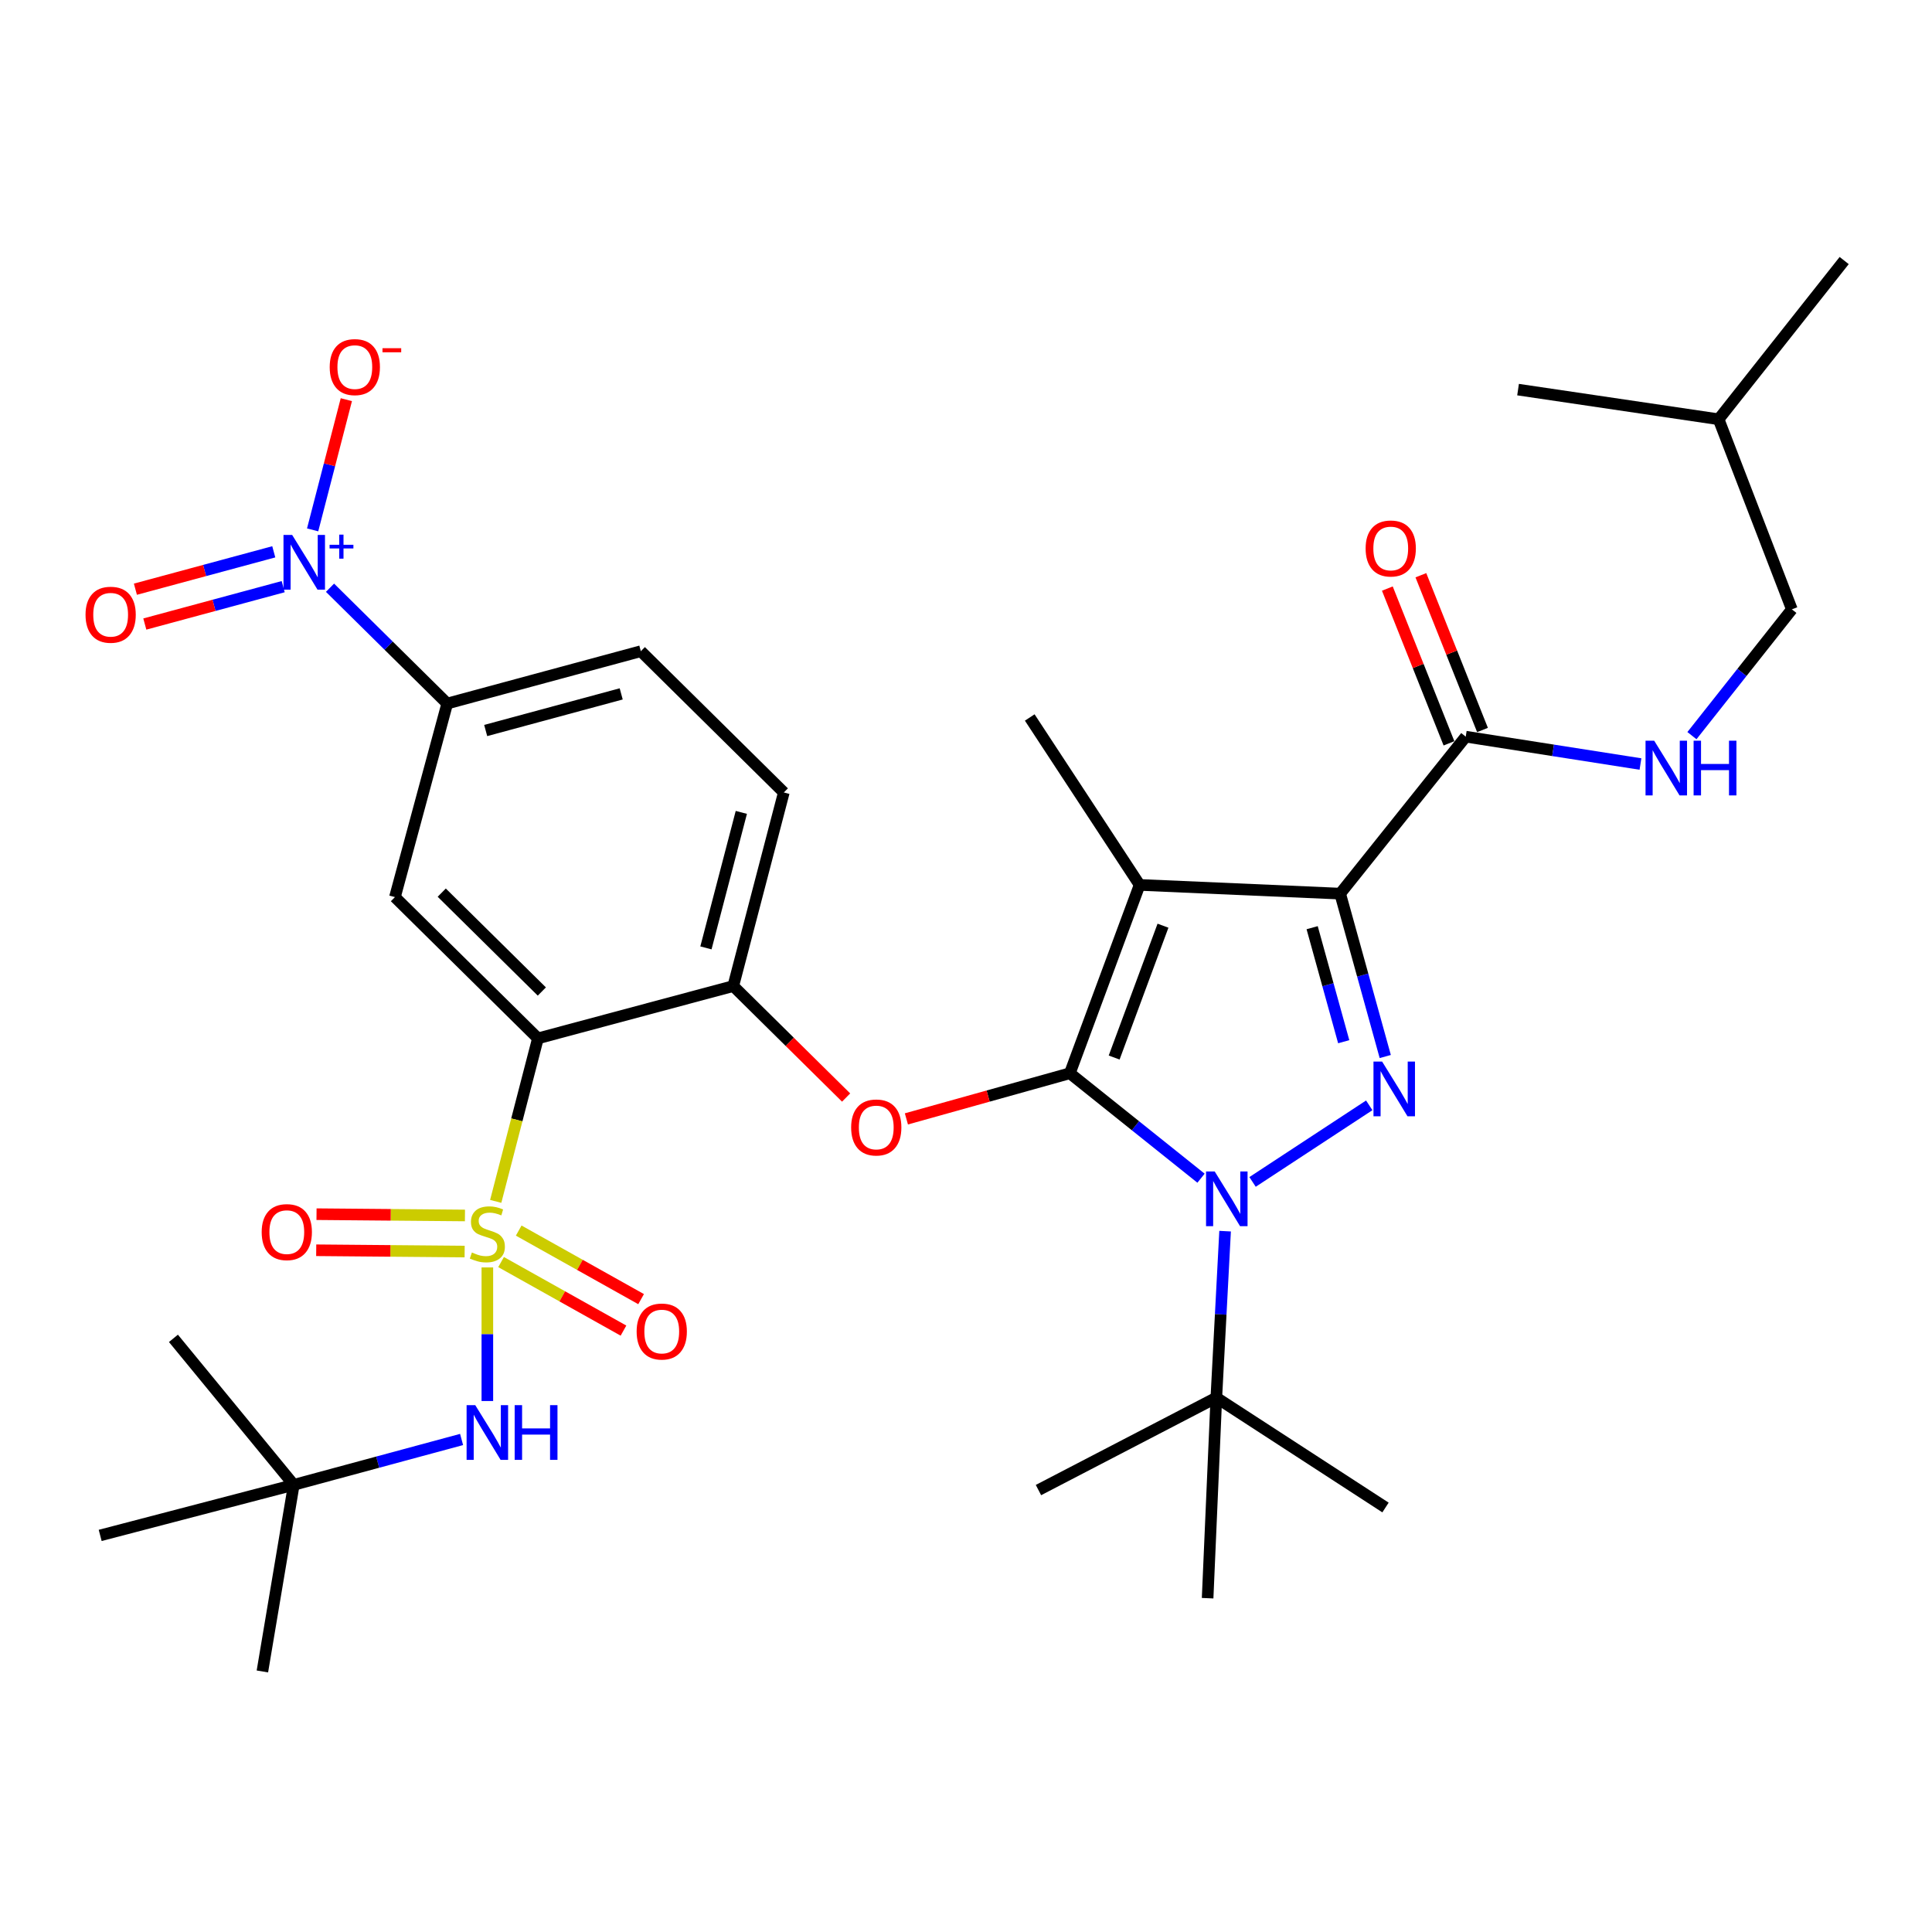 <?xml version='1.0' encoding='iso-8859-1'?>
<svg version='1.1' baseProfile='full'
              xmlns='http://www.w3.org/2000/svg'
                      xmlns:rdkit='http://www.rdkit.org/xml'
                      xmlns:xlink='http://www.w3.org/1999/xlink'
                  xml:space='preserve'
width='1000px' height='1000px' viewBox='0 0 1000 1000'>
<!-- END OF HEADER -->
<rect style='opacity:1.0;fill:#FFFFFF;stroke:none' width='1000' height='1000' x='0' y='0'> </rect>
<path class='bond-0' d='M 927.464,315.397 L 889.549,217.009' style='fill:none;fill-rule:evenodd;stroke:#000000;stroke-width:6px;stroke-linecap:butt;stroke-linejoin:miter;stroke-opacity:1' />
<path class='bond-1' d='M 927.464,315.397 L 901.603,348.081' style='fill:none;fill-rule:evenodd;stroke:#000000;stroke-width:6px;stroke-linecap:butt;stroke-linejoin:miter;stroke-opacity:1' />
<path class='bond-1' d='M 901.603,348.081 L 875.742,380.766' style='fill:none;fill-rule:evenodd;stroke:#0000FF;stroke-width:6px;stroke-linecap:butt;stroke-linejoin:miter;stroke-opacity:1' />
<path class='bond-2' d='M 758.663,381.296 L 803.882,388.374' style='fill:none;fill-rule:evenodd;stroke:#000000;stroke-width:6px;stroke-linecap:butt;stroke-linejoin:miter;stroke-opacity:1' />
<path class='bond-2' d='M 803.882,388.374 L 849.1,395.453' style='fill:none;fill-rule:evenodd;stroke:#0000FF;stroke-width:6px;stroke-linecap:butt;stroke-linejoin:miter;stroke-opacity:1' />
<path class='bond-3' d='M 767.339,377.841 L 751.391,337.791' style='fill:none;fill-rule:evenodd;stroke:#000000;stroke-width:6px;stroke-linecap:butt;stroke-linejoin:miter;stroke-opacity:1' />
<path class='bond-3' d='M 751.391,337.791 L 735.444,297.74' style='fill:none;fill-rule:evenodd;stroke:#FF0000;stroke-width:6px;stroke-linecap:butt;stroke-linejoin:miter;stroke-opacity:1' />
<path class='bond-3' d='M 749.987,384.751 L 734.039,344.7' style='fill:none;fill-rule:evenodd;stroke:#000000;stroke-width:6px;stroke-linecap:butt;stroke-linejoin:miter;stroke-opacity:1' />
<path class='bond-3' d='M 734.039,344.7 L 718.091,304.649' style='fill:none;fill-rule:evenodd;stroke:#FF0000;stroke-width:6px;stroke-linecap:butt;stroke-linejoin:miter;stroke-opacity:1' />
<path class='bond-4' d='M 758.663,381.296 L 693.666,462.542' style='fill:none;fill-rule:evenodd;stroke:#000000;stroke-width:6px;stroke-linecap:butt;stroke-linejoin:miter;stroke-opacity:1' />
<path class='bond-5' d='M 889.549,217.009 L 785.745,201.663' style='fill:none;fill-rule:evenodd;stroke:#000000;stroke-width:6px;stroke-linecap:butt;stroke-linejoin:miter;stroke-opacity:1' />
<path class='bond-6' d='M 889.549,217.009 L 954.545,134.861' style='fill:none;fill-rule:evenodd;stroke:#000000;stroke-width:6px;stroke-linecap:butt;stroke-linejoin:miter;stroke-opacity:1' />
<path class='bond-7' d='M 634.108,637.246 L 631.84,680.328' style='fill:none;fill-rule:evenodd;stroke:#0000FF;stroke-width:6px;stroke-linecap:butt;stroke-linejoin:miter;stroke-opacity:1' />
<path class='bond-7' d='M 631.84,680.328 L 629.572,723.411' style='fill:none;fill-rule:evenodd;stroke:#000000;stroke-width:6px;stroke-linecap:butt;stroke-linejoin:miter;stroke-opacity:1' />
<path class='bond-8' d='M 648.32,611.761 L 708.718,572.125' style='fill:none;fill-rule:evenodd;stroke:#0000FF;stroke-width:6px;stroke-linecap:butt;stroke-linejoin:miter;stroke-opacity:1' />
<path class='bond-9' d='M 621.648,609.835 L 587.701,582.674' style='fill:none;fill-rule:evenodd;stroke:#0000FF;stroke-width:6px;stroke-linecap:butt;stroke-linejoin:miter;stroke-opacity:1' />
<path class='bond-9' d='M 587.701,582.674 L 553.753,555.513' style='fill:none;fill-rule:evenodd;stroke:#000000;stroke-width:6px;stroke-linecap:butt;stroke-linejoin:miter;stroke-opacity:1' />
<path class='bond-10' d='M 717.005,546.855 L 705.336,504.698' style='fill:none;fill-rule:evenodd;stroke:#0000FF;stroke-width:6px;stroke-linecap:butt;stroke-linejoin:miter;stroke-opacity:1' />
<path class='bond-10' d='M 705.336,504.698 L 693.666,462.542' style='fill:none;fill-rule:evenodd;stroke:#000000;stroke-width:6px;stroke-linecap:butt;stroke-linejoin:miter;stroke-opacity:1' />
<path class='bond-10' d='M 695.504,539.191 L 687.336,509.681' style='fill:none;fill-rule:evenodd;stroke:#0000FF;stroke-width:6px;stroke-linecap:butt;stroke-linejoin:miter;stroke-opacity:1' />
<path class='bond-10' d='M 687.336,509.681 L 679.167,480.172' style='fill:none;fill-rule:evenodd;stroke:#000000;stroke-width:6px;stroke-linecap:butt;stroke-linejoin:miter;stroke-opacity:1' />
<path class='bond-11' d='M 693.666,462.542 L 589.863,458.028' style='fill:none;fill-rule:evenodd;stroke:#000000;stroke-width:6px;stroke-linecap:butt;stroke-linejoin:miter;stroke-opacity:1' />
<path class='bond-12' d='M 589.863,458.028 L 553.753,555.513' style='fill:none;fill-rule:evenodd;stroke:#000000;stroke-width:6px;stroke-linecap:butt;stroke-linejoin:miter;stroke-opacity:1' />
<path class='bond-12' d='M 601.961,479.138 L 576.684,547.378' style='fill:none;fill-rule:evenodd;stroke:#000000;stroke-width:6px;stroke-linecap:butt;stroke-linejoin:miter;stroke-opacity:1' />
<path class='bond-13' d='M 589.863,458.028 L 532.991,371.366' style='fill:none;fill-rule:evenodd;stroke:#000000;stroke-width:6px;stroke-linecap:butt;stroke-linejoin:miter;stroke-opacity:1' />
<path class='bond-14' d='M 553.753,555.513 L 511.452,567.327' style='fill:none;fill-rule:evenodd;stroke:#000000;stroke-width:6px;stroke-linecap:butt;stroke-linejoin:miter;stroke-opacity:1' />
<path class='bond-14' d='M 511.452,567.327 L 469.151,579.14' style='fill:none;fill-rule:evenodd;stroke:#FF0000;stroke-width:6px;stroke-linecap:butt;stroke-linejoin:miter;stroke-opacity:1' />
<path class='bond-15' d='M 331.692,337.062 L 231.488,364.144' style='fill:none;fill-rule:evenodd;stroke:#000000;stroke-width:6px;stroke-linecap:butt;stroke-linejoin:miter;stroke-opacity:1' />
<path class='bond-15' d='M 321.534,359.155 L 251.392,378.112' style='fill:none;fill-rule:evenodd;stroke:#000000;stroke-width:6px;stroke-linecap:butt;stroke-linejoin:miter;stroke-opacity:1' />
<path class='bond-16' d='M 331.692,337.062 L 405.705,410.183' style='fill:none;fill-rule:evenodd;stroke:#000000;stroke-width:6px;stroke-linecap:butt;stroke-linejoin:miter;stroke-opacity:1' />
<path class='bond-17' d='M 437.949,568.085 L 408.743,539.23' style='fill:none;fill-rule:evenodd;stroke:#FF0000;stroke-width:6px;stroke-linecap:butt;stroke-linejoin:miter;stroke-opacity:1' />
<path class='bond-17' d='M 408.743,539.23 L 379.536,510.376' style='fill:none;fill-rule:evenodd;stroke:#000000;stroke-width:6px;stroke-linecap:butt;stroke-linejoin:miter;stroke-opacity:1' />
<path class='bond-18' d='M 231.488,364.144 L 204.417,464.347' style='fill:none;fill-rule:evenodd;stroke:#000000;stroke-width:6px;stroke-linecap:butt;stroke-linejoin:miter;stroke-opacity:1' />
<path class='bond-19' d='M 231.488,364.144 L 201.152,334.178' style='fill:none;fill-rule:evenodd;stroke:#000000;stroke-width:6px;stroke-linecap:butt;stroke-linejoin:miter;stroke-opacity:1' />
<path class='bond-19' d='M 201.152,334.178 L 170.816,304.211' style='fill:none;fill-rule:evenodd;stroke:#0000FF;stroke-width:6px;stroke-linecap:butt;stroke-linejoin:miter;stroke-opacity:1' />
<path class='bond-20' d='M 204.417,464.347 L 278.431,537.458' style='fill:none;fill-rule:evenodd;stroke:#000000;stroke-width:6px;stroke-linecap:butt;stroke-linejoin:miter;stroke-opacity:1' />
<path class='bond-20' d='M 228.644,462.026 L 280.454,513.204' style='fill:none;fill-rule:evenodd;stroke:#000000;stroke-width:6px;stroke-linecap:butt;stroke-linejoin:miter;stroke-opacity:1' />
<path class='bond-21' d='M 278.431,537.458 L 379.536,510.376' style='fill:none;fill-rule:evenodd;stroke:#000000;stroke-width:6px;stroke-linecap:butt;stroke-linejoin:miter;stroke-opacity:1' />
<path class='bond-22' d='M 278.431,537.458 L 267.507,579.646' style='fill:none;fill-rule:evenodd;stroke:#000000;stroke-width:6px;stroke-linecap:butt;stroke-linejoin:miter;stroke-opacity:1' />
<path class='bond-22' d='M 267.507,579.646 L 256.583,621.833' style='fill:none;fill-rule:evenodd;stroke:#CCCC00;stroke-width:6px;stroke-linecap:butt;stroke-linejoin:miter;stroke-opacity:1' />
<path class='bond-23' d='M 629.572,723.411 L 717.137,780.283' style='fill:none;fill-rule:evenodd;stroke:#000000;stroke-width:6px;stroke-linecap:butt;stroke-linejoin:miter;stroke-opacity:1' />
<path class='bond-24' d='M 629.572,723.411 L 625.059,827.225' style='fill:none;fill-rule:evenodd;stroke:#000000;stroke-width:6px;stroke-linecap:butt;stroke-linejoin:miter;stroke-opacity:1' />
<path class='bond-25' d='M 629.572,723.411 L 537.504,771.255' style='fill:none;fill-rule:evenodd;stroke:#000000;stroke-width:6px;stroke-linecap:butt;stroke-linejoin:miter;stroke-opacity:1' />
<path class='bond-26' d='M 379.536,510.376 L 405.705,410.183' style='fill:none;fill-rule:evenodd;stroke:#000000;stroke-width:6px;stroke-linecap:butt;stroke-linejoin:miter;stroke-opacity:1' />
<path class='bond-26' d='M 365.391,490.627 L 383.709,420.492' style='fill:none;fill-rule:evenodd;stroke:#000000;stroke-width:6px;stroke-linecap:butt;stroke-linejoin:miter;stroke-opacity:1' />
<path class='bond-27' d='M 259.355,653.245 L 291.032,670.985' style='fill:none;fill-rule:evenodd;stroke:#CCCC00;stroke-width:6px;stroke-linecap:butt;stroke-linejoin:miter;stroke-opacity:1' />
<path class='bond-27' d='M 291.032,670.985 L 322.709,688.724' style='fill:none;fill-rule:evenodd;stroke:#FF0000;stroke-width:6px;stroke-linecap:butt;stroke-linejoin:miter;stroke-opacity:1' />
<path class='bond-27' d='M 268.481,636.949 L 300.158,654.689' style='fill:none;fill-rule:evenodd;stroke:#CCCC00;stroke-width:6px;stroke-linecap:butt;stroke-linejoin:miter;stroke-opacity:1' />
<path class='bond-27' d='M 300.158,654.689 L 331.835,672.428' style='fill:none;fill-rule:evenodd;stroke:#FF0000;stroke-width:6px;stroke-linecap:butt;stroke-linejoin:miter;stroke-opacity:1' />
<path class='bond-28' d='M 240.657,629.124 L 202.245,628.79' style='fill:none;fill-rule:evenodd;stroke:#CCCC00;stroke-width:6px;stroke-linecap:butt;stroke-linejoin:miter;stroke-opacity:1' />
<path class='bond-28' d='M 202.245,628.79 L 163.832,628.456' style='fill:none;fill-rule:evenodd;stroke:#FF0000;stroke-width:6px;stroke-linecap:butt;stroke-linejoin:miter;stroke-opacity:1' />
<path class='bond-28' d='M 240.495,647.801 L 202.082,647.467' style='fill:none;fill-rule:evenodd;stroke:#CCCC00;stroke-width:6px;stroke-linecap:butt;stroke-linejoin:miter;stroke-opacity:1' />
<path class='bond-28' d='M 202.082,647.467 L 163.67,647.133' style='fill:none;fill-rule:evenodd;stroke:#FF0000;stroke-width:6px;stroke-linecap:butt;stroke-linejoin:miter;stroke-opacity:1' />
<path class='bond-29' d='M 252.251,656.017 L 252.251,690.593' style='fill:none;fill-rule:evenodd;stroke:#CCCC00;stroke-width:6px;stroke-linecap:butt;stroke-linejoin:miter;stroke-opacity:1' />
<path class='bond-29' d='M 252.251,690.593 L 252.251,725.169' style='fill:none;fill-rule:evenodd;stroke:#0000FF;stroke-width:6px;stroke-linecap:butt;stroke-linejoin:miter;stroke-opacity:1' />
<path class='bond-30' d='M 238.917,745.07 L 195.488,756.808' style='fill:none;fill-rule:evenodd;stroke:#0000FF;stroke-width:6px;stroke-linecap:butt;stroke-linejoin:miter;stroke-opacity:1' />
<path class='bond-30' d='M 195.488,756.808 L 152.058,768.547' style='fill:none;fill-rule:evenodd;stroke:#000000;stroke-width:6px;stroke-linecap:butt;stroke-linejoin:miter;stroke-opacity:1' />
<path class='bond-31' d='M 161.817,274.262 L 170.543,240.564' style='fill:none;fill-rule:evenodd;stroke:#0000FF;stroke-width:6px;stroke-linecap:butt;stroke-linejoin:miter;stroke-opacity:1' />
<path class='bond-31' d='M 170.543,240.564 L 179.268,206.865' style='fill:none;fill-rule:evenodd;stroke:#FF0000;stroke-width:6px;stroke-linecap:butt;stroke-linejoin:miter;stroke-opacity:1' />
<path class='bond-32' d='M 141.704,285.62 L 105.895,295.295' style='fill:none;fill-rule:evenodd;stroke:#0000FF;stroke-width:6px;stroke-linecap:butt;stroke-linejoin:miter;stroke-opacity:1' />
<path class='bond-32' d='M 105.895,295.295 L 70.086,304.969' style='fill:none;fill-rule:evenodd;stroke:#FF0000;stroke-width:6px;stroke-linecap:butt;stroke-linejoin:miter;stroke-opacity:1' />
<path class='bond-32' d='M 146.576,303.651 L 110.766,313.326' style='fill:none;fill-rule:evenodd;stroke:#0000FF;stroke-width:6px;stroke-linecap:butt;stroke-linejoin:miter;stroke-opacity:1' />
<path class='bond-32' d='M 110.766,313.326 L 74.957,323' style='fill:none;fill-rule:evenodd;stroke:#FF0000;stroke-width:6px;stroke-linecap:butt;stroke-linejoin:miter;stroke-opacity:1' />
<path class='bond-33' d='M 51.855,794.726 L 152.058,768.547' style='fill:none;fill-rule:evenodd;stroke:#000000;stroke-width:6px;stroke-linecap:butt;stroke-linejoin:miter;stroke-opacity:1' />
<path class='bond-34' d='M 152.058,768.547 L 89.77,692.728' style='fill:none;fill-rule:evenodd;stroke:#000000;stroke-width:6px;stroke-linecap:butt;stroke-linejoin:miter;stroke-opacity:1' />
<path class='bond-35' d='M 152.058,768.547 L 135.809,865.139' style='fill:none;fill-rule:evenodd;stroke:#000000;stroke-width:6px;stroke-linecap:butt;stroke-linejoin:miter;stroke-opacity:1' />
<path  class='atom-2' d='M 856.207 383.385
L 865.487 398.385
Q 866.407 399.865, 867.887 402.545
Q 869.367 405.225, 869.447 405.385
L 869.447 383.385
L 873.207 383.385
L 873.207 411.705
L 869.327 411.705
L 859.367 395.305
Q 858.207 393.385, 856.967 391.185
Q 855.767 388.985, 855.407 388.305
L 855.407 411.705
L 851.727 411.705
L 851.727 383.385
L 856.207 383.385
' fill='#0000FF'/>
<path  class='atom-2' d='M 876.607 383.385
L 880.447 383.385
L 880.447 395.425
L 894.927 395.425
L 894.927 383.385
L 898.767 383.385
L 898.767 411.705
L 894.927 411.705
L 894.927 398.625
L 880.447 398.625
L 880.447 411.705
L 876.607 411.705
L 876.607 383.385
' fill='#0000FF'/>
<path  class='atom-3' d='M 706.846 283.891
Q 706.846 277.091, 710.206 273.291
Q 713.566 269.491, 719.846 269.491
Q 726.126 269.491, 729.486 273.291
Q 732.846 277.091, 732.846 283.891
Q 732.846 290.771, 729.446 294.691
Q 726.046 298.571, 719.846 298.571
Q 713.606 298.571, 710.206 294.691
Q 706.846 290.811, 706.846 283.891
M 719.846 295.371
Q 724.166 295.371, 726.486 292.491
Q 728.846 289.571, 728.846 283.891
Q 728.846 278.331, 726.486 275.531
Q 724.166 272.691, 719.846 272.691
Q 715.526 272.691, 713.166 275.491
Q 710.846 278.291, 710.846 283.891
Q 710.846 289.611, 713.166 292.491
Q 715.526 295.371, 719.846 295.371
' fill='#FF0000'/>
<path  class='atom-5' d='M 628.729 606.349
L 638.009 621.349
Q 638.929 622.829, 640.409 625.509
Q 641.889 628.189, 641.969 628.349
L 641.969 606.349
L 645.729 606.349
L 645.729 634.669
L 641.849 634.669
L 631.889 618.269
Q 630.729 616.349, 629.489 614.149
Q 628.289 611.949, 627.929 611.269
L 627.929 634.669
L 624.249 634.669
L 624.249 606.349
L 628.729 606.349
' fill='#0000FF'/>
<path  class='atom-6' d='M 715.391 549.477
L 724.671 564.477
Q 725.591 565.957, 727.071 568.637
Q 728.551 571.317, 728.631 571.477
L 728.631 549.477
L 732.391 549.477
L 732.391 577.797
L 728.511 577.797
L 718.551 561.397
Q 717.391 559.477, 716.151 557.277
Q 714.951 555.077, 714.591 554.397
L 714.591 577.797
L 710.911 577.797
L 710.911 549.477
L 715.391 549.477
' fill='#0000FF'/>
<path  class='atom-11' d='M 440.55 583.577
Q 440.55 576.777, 443.91 572.977
Q 447.27 569.177, 453.55 569.177
Q 459.83 569.177, 463.19 572.977
Q 466.55 576.777, 466.55 583.577
Q 466.55 590.457, 463.15 594.377
Q 459.75 598.257, 453.55 598.257
Q 447.31 598.257, 443.91 594.377
Q 440.55 590.497, 440.55 583.577
M 453.55 595.057
Q 457.87 595.057, 460.19 592.177
Q 462.55 589.257, 462.55 583.577
Q 462.55 578.017, 460.19 575.217
Q 457.87 572.377, 453.55 572.377
Q 449.23 572.377, 446.87 575.177
Q 444.55 577.977, 444.55 583.577
Q 444.55 589.297, 446.87 592.177
Q 449.23 595.057, 453.55 595.057
' fill='#FF0000'/>
<path  class='atom-22' d='M 244.251 648.284
Q 244.571 648.404, 245.891 648.964
Q 247.211 649.524, 248.651 649.884
Q 250.131 650.204, 251.571 650.204
Q 254.251 650.204, 255.811 648.924
Q 257.371 647.604, 257.371 645.324
Q 257.371 643.764, 256.571 642.804
Q 255.811 641.844, 254.611 641.324
Q 253.411 640.804, 251.411 640.204
Q 248.891 639.444, 247.371 638.724
Q 245.891 638.004, 244.811 636.484
Q 243.771 634.964, 243.771 632.404
Q 243.771 628.844, 246.171 626.644
Q 248.611 624.444, 253.411 624.444
Q 256.691 624.444, 260.411 626.004
L 259.491 629.084
Q 256.091 627.684, 253.531 627.684
Q 250.771 627.684, 249.251 628.844
Q 247.731 629.964, 247.771 631.924
Q 247.771 633.444, 248.531 634.364
Q 249.331 635.284, 250.451 635.804
Q 251.611 636.324, 253.531 636.924
Q 256.091 637.724, 257.611 638.524
Q 259.131 639.324, 260.211 640.964
Q 261.331 642.564, 261.331 645.324
Q 261.331 649.244, 258.691 651.364
Q 256.091 653.444, 251.731 653.444
Q 249.211 653.444, 247.291 652.884
Q 245.411 652.364, 243.171 651.444
L 244.251 648.284
' fill='#CCCC00'/>
<path  class='atom-23' d='M 329.524 689.197
Q 329.524 682.397, 332.884 678.597
Q 336.244 674.797, 342.524 674.797
Q 348.804 674.797, 352.164 678.597
Q 355.524 682.397, 355.524 689.197
Q 355.524 696.077, 352.124 699.997
Q 348.724 703.877, 342.524 703.877
Q 336.284 703.877, 332.884 699.997
Q 329.524 696.117, 329.524 689.197
M 342.524 700.677
Q 346.844 700.677, 349.164 697.797
Q 351.524 694.877, 351.524 689.197
Q 351.524 683.637, 349.164 680.837
Q 346.844 677.997, 342.524 677.997
Q 338.204 677.997, 335.844 680.797
Q 333.524 683.597, 333.524 689.197
Q 333.524 694.917, 335.844 697.797
Q 338.204 700.677, 342.524 700.677
' fill='#FF0000'/>
<path  class='atom-24' d='M 135.448 637.741
Q 135.448 630.941, 138.808 627.141
Q 142.168 623.341, 148.448 623.341
Q 154.728 623.341, 158.088 627.141
Q 161.448 630.941, 161.448 637.741
Q 161.448 644.621, 158.048 648.541
Q 154.648 652.421, 148.448 652.421
Q 142.208 652.421, 138.808 648.541
Q 135.448 644.661, 135.448 637.741
M 148.448 649.221
Q 152.768 649.221, 155.088 646.341
Q 157.448 643.421, 157.448 637.741
Q 157.448 632.181, 155.088 629.381
Q 152.768 626.541, 148.448 626.541
Q 144.128 626.541, 141.768 629.341
Q 139.448 632.141, 139.448 637.741
Q 139.448 643.461, 141.768 646.341
Q 144.128 649.221, 148.448 649.221
' fill='#FF0000'/>
<path  class='atom-25' d='M 245.991 727.305
L 255.271 742.305
Q 256.191 743.785, 257.671 746.465
Q 259.151 749.145, 259.231 749.305
L 259.231 727.305
L 262.991 727.305
L 262.991 755.625
L 259.111 755.625
L 249.151 739.225
Q 247.991 737.305, 246.751 735.105
Q 245.551 732.905, 245.191 732.225
L 245.191 755.625
L 241.511 755.625
L 241.511 727.305
L 245.991 727.305
' fill='#0000FF'/>
<path  class='atom-25' d='M 266.391 727.305
L 270.231 727.305
L 270.231 739.345
L 284.711 739.345
L 284.711 727.305
L 288.551 727.305
L 288.551 755.625
L 284.711 755.625
L 284.711 742.545
L 270.231 742.545
L 270.231 755.625
L 266.391 755.625
L 266.391 727.305
' fill='#0000FF'/>
<path  class='atom-26' d='M 151.215 276.873
L 160.495 291.873
Q 161.415 293.353, 162.895 296.033
Q 164.375 298.713, 164.455 298.873
L 164.455 276.873
L 168.215 276.873
L 168.215 305.193
L 164.335 305.193
L 154.375 288.793
Q 153.215 286.873, 151.975 284.673
Q 150.775 282.473, 150.415 281.793
L 150.415 305.193
L 146.735 305.193
L 146.735 276.873
L 151.215 276.873
' fill='#0000FF'/>
<path  class='atom-26' d='M 170.591 281.978
L 175.58 281.978
L 175.58 276.724
L 177.798 276.724
L 177.798 281.978
L 182.92 281.978
L 182.92 283.879
L 177.798 283.879
L 177.798 289.159
L 175.58 289.159
L 175.58 283.879
L 170.591 283.879
L 170.591 281.978
' fill='#0000FF'/>
<path  class='atom-27' d='M 170.654 190.007
Q 170.654 183.207, 174.014 179.407
Q 177.374 175.607, 183.654 175.607
Q 189.934 175.607, 193.294 179.407
Q 196.654 183.207, 196.654 190.007
Q 196.654 196.887, 193.254 200.807
Q 189.854 204.687, 183.654 204.687
Q 177.414 204.687, 174.014 200.807
Q 170.654 196.927, 170.654 190.007
M 183.654 201.487
Q 187.974 201.487, 190.294 198.607
Q 192.654 195.687, 192.654 190.007
Q 192.654 184.447, 190.294 181.647
Q 187.974 178.807, 183.654 178.807
Q 179.334 178.807, 176.974 181.607
Q 174.654 184.407, 174.654 190.007
Q 174.654 195.727, 176.974 198.607
Q 179.334 201.487, 183.654 201.487
' fill='#FF0000'/>
<path  class='atom-27' d='M 197.974 180.23
L 207.663 180.23
L 207.663 182.342
L 197.974 182.342
L 197.974 180.23
' fill='#FF0000'/>
<path  class='atom-28' d='M 44.272 318.185
Q 44.272 311.385, 47.632 307.585
Q 50.992 303.785, 57.272 303.785
Q 63.552 303.785, 66.912 307.585
Q 70.272 311.385, 70.272 318.185
Q 70.272 325.065, 66.872 328.985
Q 63.472 332.865, 57.272 332.865
Q 51.032 332.865, 47.632 328.985
Q 44.272 325.105, 44.272 318.185
M 57.272 329.665
Q 61.592 329.665, 63.912 326.785
Q 66.272 323.865, 66.272 318.185
Q 66.272 312.625, 63.912 309.825
Q 61.592 306.985, 57.272 306.985
Q 52.952 306.985, 50.592 309.785
Q 48.272 312.585, 48.272 318.185
Q 48.272 323.905, 50.592 326.785
Q 52.952 329.665, 57.272 329.665
' fill='#FF0000'/>
</svg>
